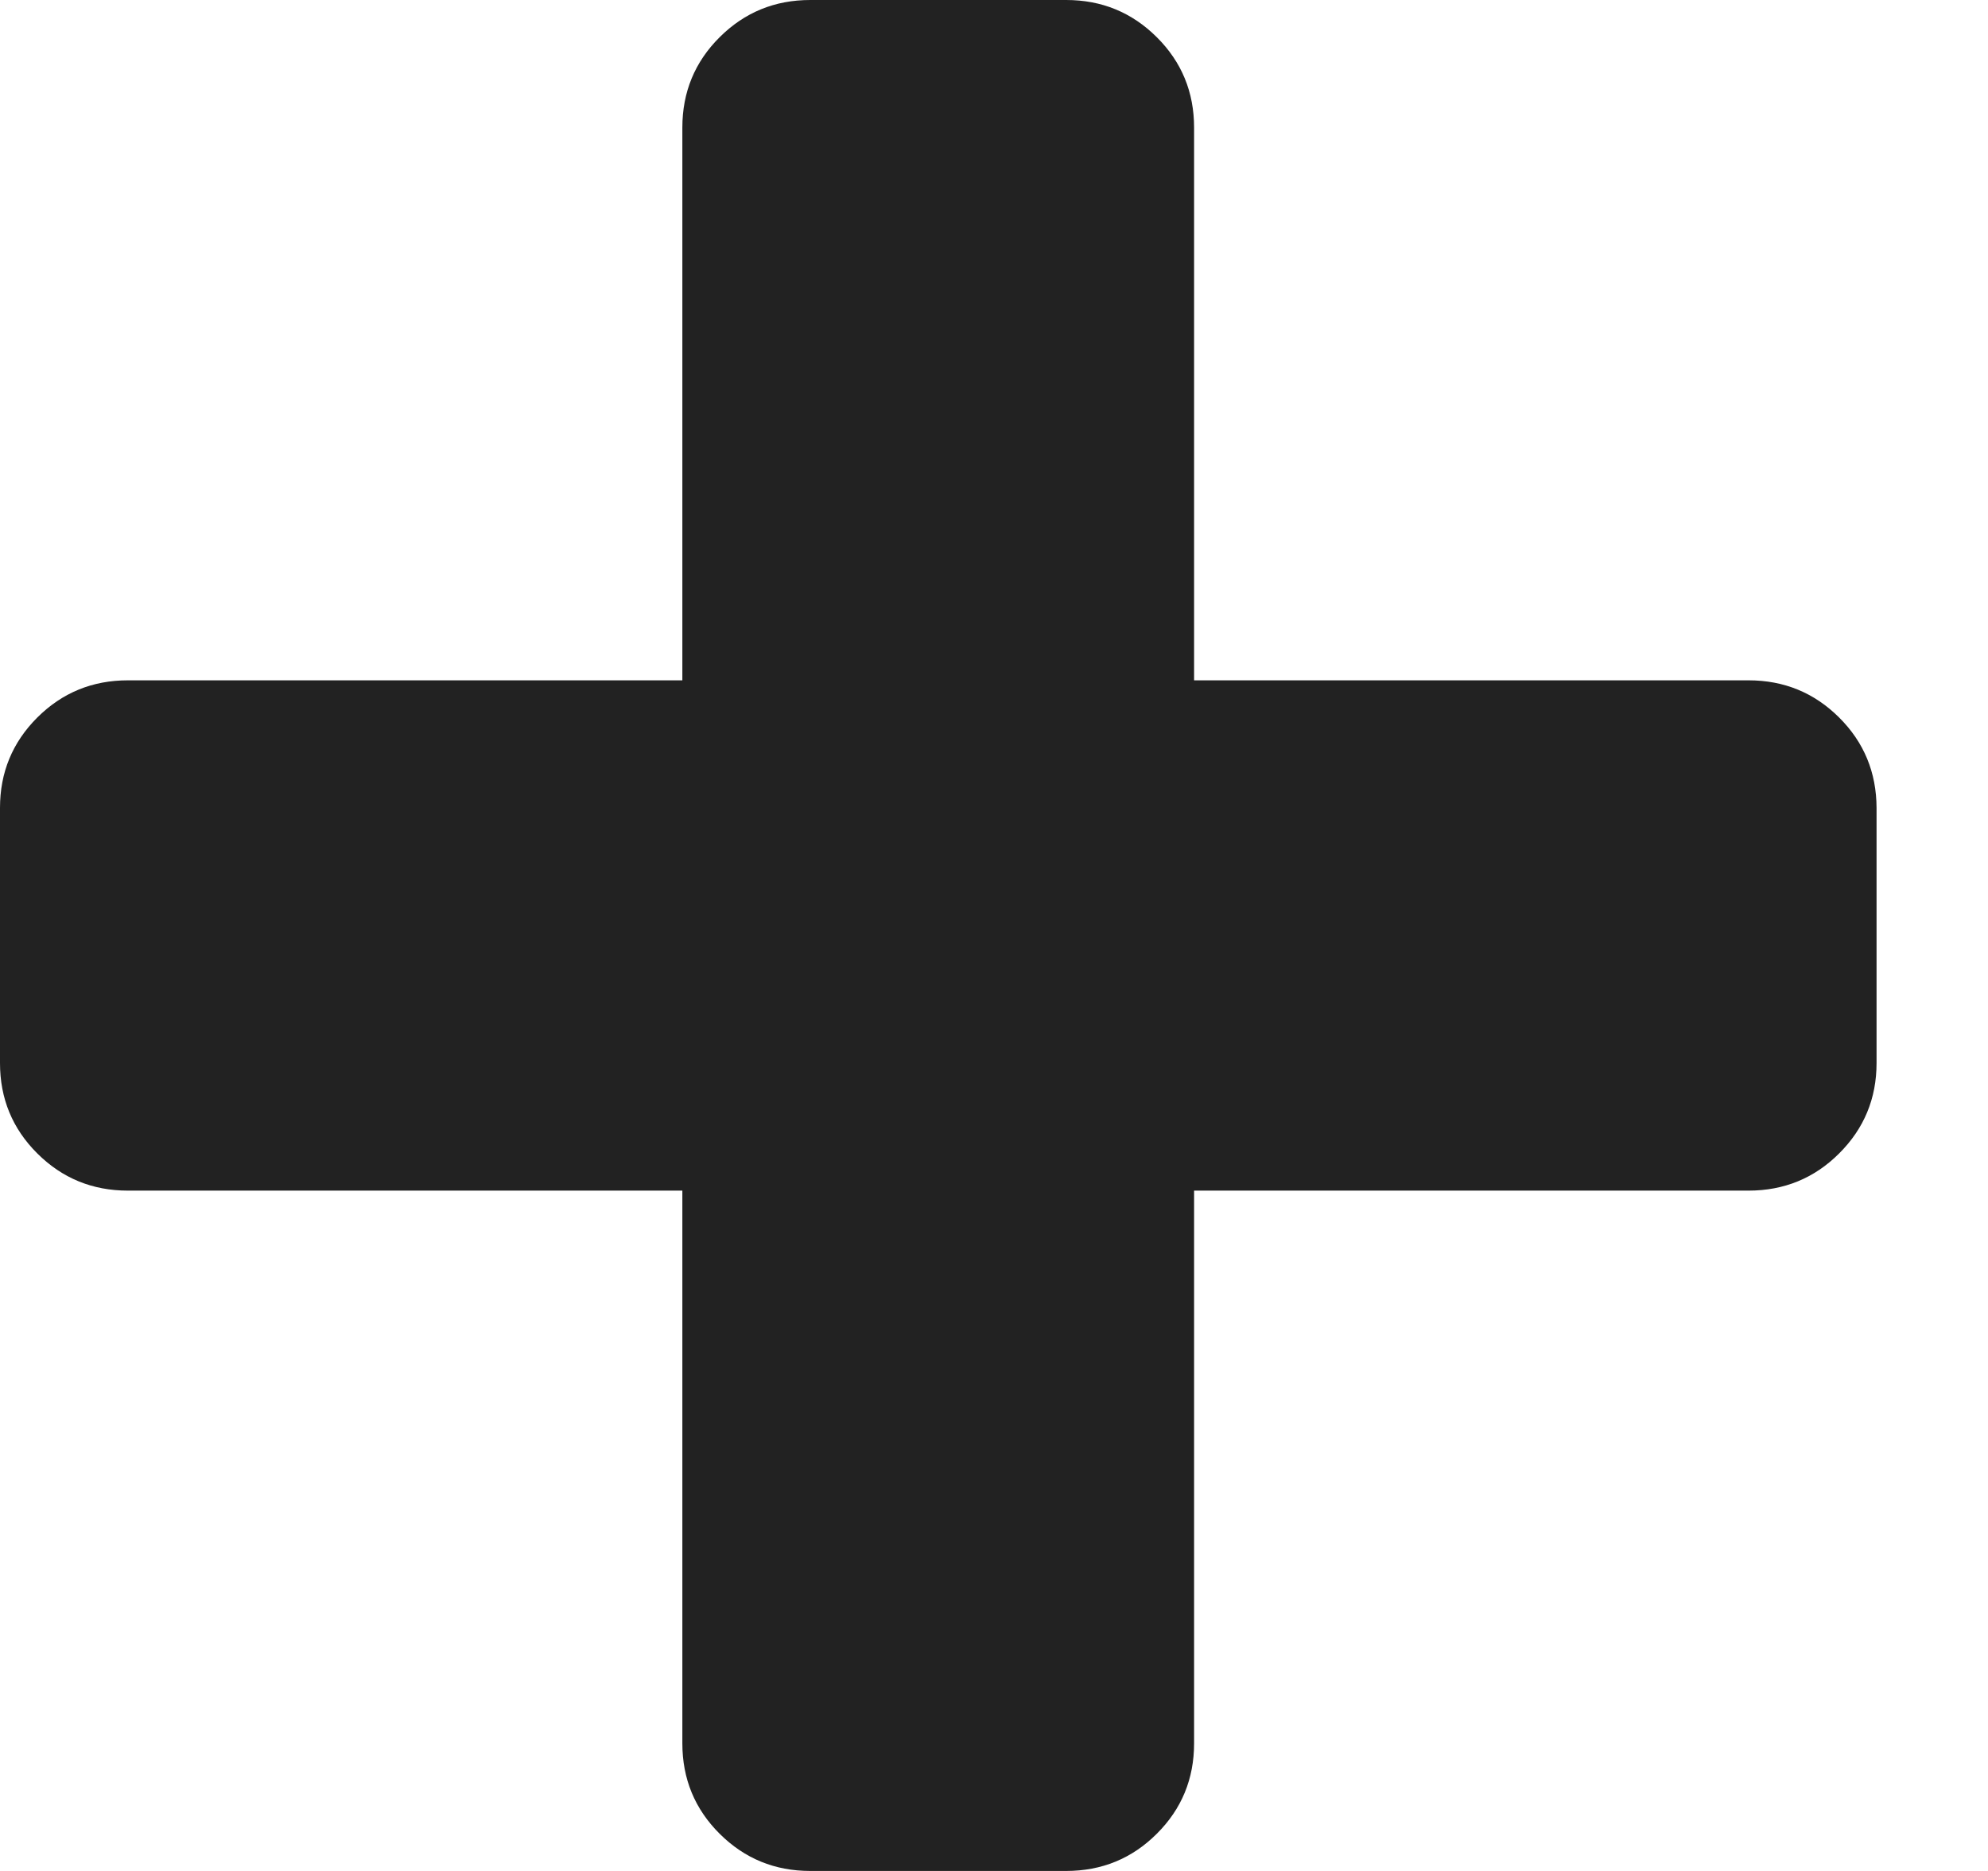<svg width="17" height="16" viewBox="0 0 17 16" fill="none" xmlns="http://www.w3.org/2000/svg">
    <path d="M15.727 6.136C15.514 5.924 15.256 5.818 14.952 5.818H10.211V1.091C10.211 0.788 10.105 0.53 9.892 0.318C9.679 0.106 9.421 0 9.117 0H6.929C6.625 0 6.367 0.106 6.154 0.318C5.941 0.53 5.835 0.788 5.835 1.091V5.818H1.094C0.79 5.818 0.532 5.924 0.319 6.136C0.106 6.349 0 6.606 0 6.909V9.091C0 9.394 0.106 9.652 0.319 9.864C0.532 10.076 0.79 10.182 1.094 10.182H5.835V14.909C5.835 15.212 5.941 15.47 6.154 15.682C6.367 15.894 6.625 16 6.929 16H9.117C9.421 16 9.68 15.894 9.892 15.682C10.105 15.47 10.211 15.212 10.211 14.909V10.182H14.952C15.256 10.182 15.515 10.076 15.727 9.864C15.94 9.652 16.047 9.394 16.047 9.091V6.909C16.046 6.606 15.94 6.348 15.727 6.136Z" fill="#222222"></path>
    <mask id="mask0_25_2024" style="mask-type:alpha" maskUnits="userSpaceOnUse" x="0" y="0" width="17" height="16">
        <path d="M15.727 6.136C15.514 5.924 15.256 5.818 14.952 5.818H10.211V1.091C10.211 0.788 10.105 0.53 9.892 0.318C9.679 0.106 9.421 0 9.117 0H6.929C6.625 0 6.367 0.106 6.154 0.318C5.941 0.53 5.835 0.788 5.835 1.091V5.818H1.094C0.79 5.818 0.532 5.924 0.319 6.136C0.106 6.349 0 6.606 0 6.909V9.091C0 9.394 0.106 9.652 0.319 9.864C0.532 10.076 0.79 10.182 1.094 10.182H5.835V14.909C5.835 15.212 5.941 15.47 6.154 15.682C6.367 15.894 6.625 16 6.929 16H9.117C9.421 16 9.68 15.894 9.892 15.682C10.105 15.47 10.211 15.212 10.211 14.909V10.182H14.952C15.256 10.182 15.515 10.076 15.727 9.864C15.94 9.652 16.047 9.394 16.047 9.091V6.909C16.046 6.606 15.94 6.348 15.727 6.136Z" fill="white"></path>
    </mask>
    <g mask="url(#mask0_25_2024)">
    </g>
</svg>